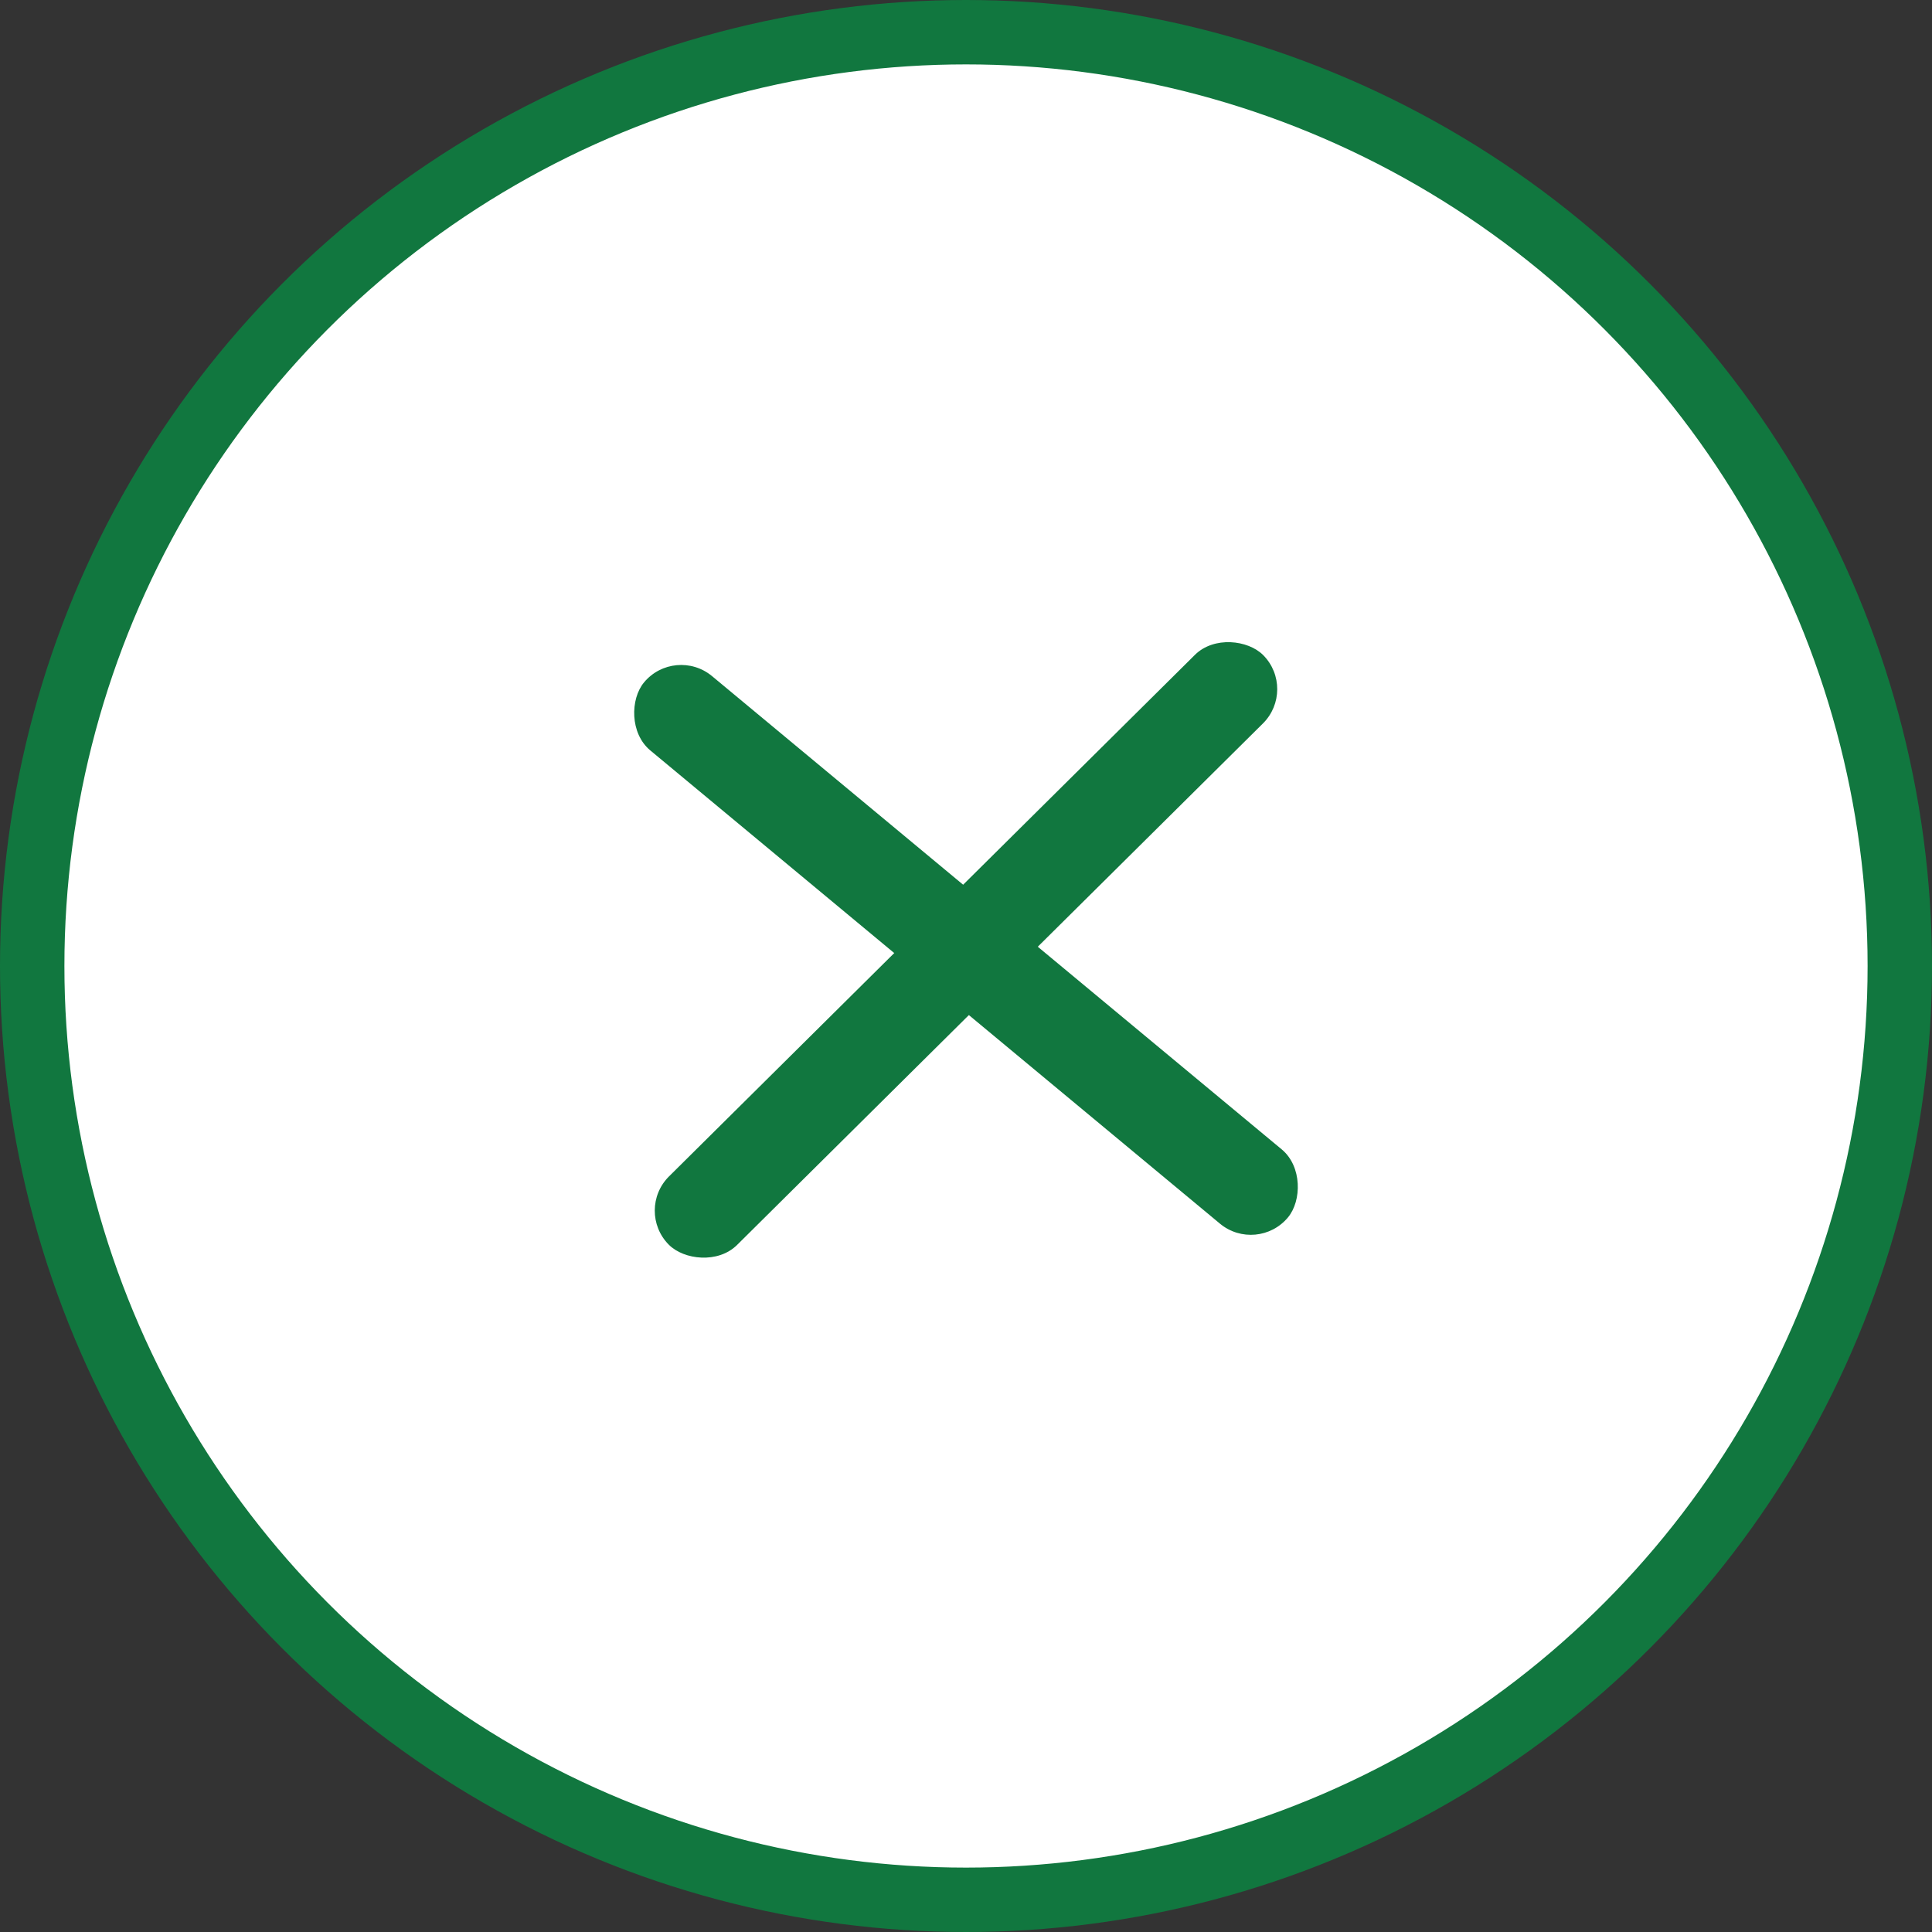 <svg width="60" height="60" viewBox="0 0 60 60" fill="none" xmlns="http://www.w3.org/2000/svg">
<rect x="0" y="0" width="60" height="60" fill="#333333" stroke="none"/>
<circle cx="30" cy="30" r="29" fill="white" stroke="#11773F" stroke-width="2"/>
<rect x="20.959" y="20.039" width="26" height="3" rx="1.5" transform="rotate(39.718 20.959 20.039)" fill="#11773F"/>
<rect x="19.713" y="37.589" width="26" height="3" rx="1.5" transform="rotate(-44.761 19.713 37.589)" fill="#11773F"/>
</svg>
